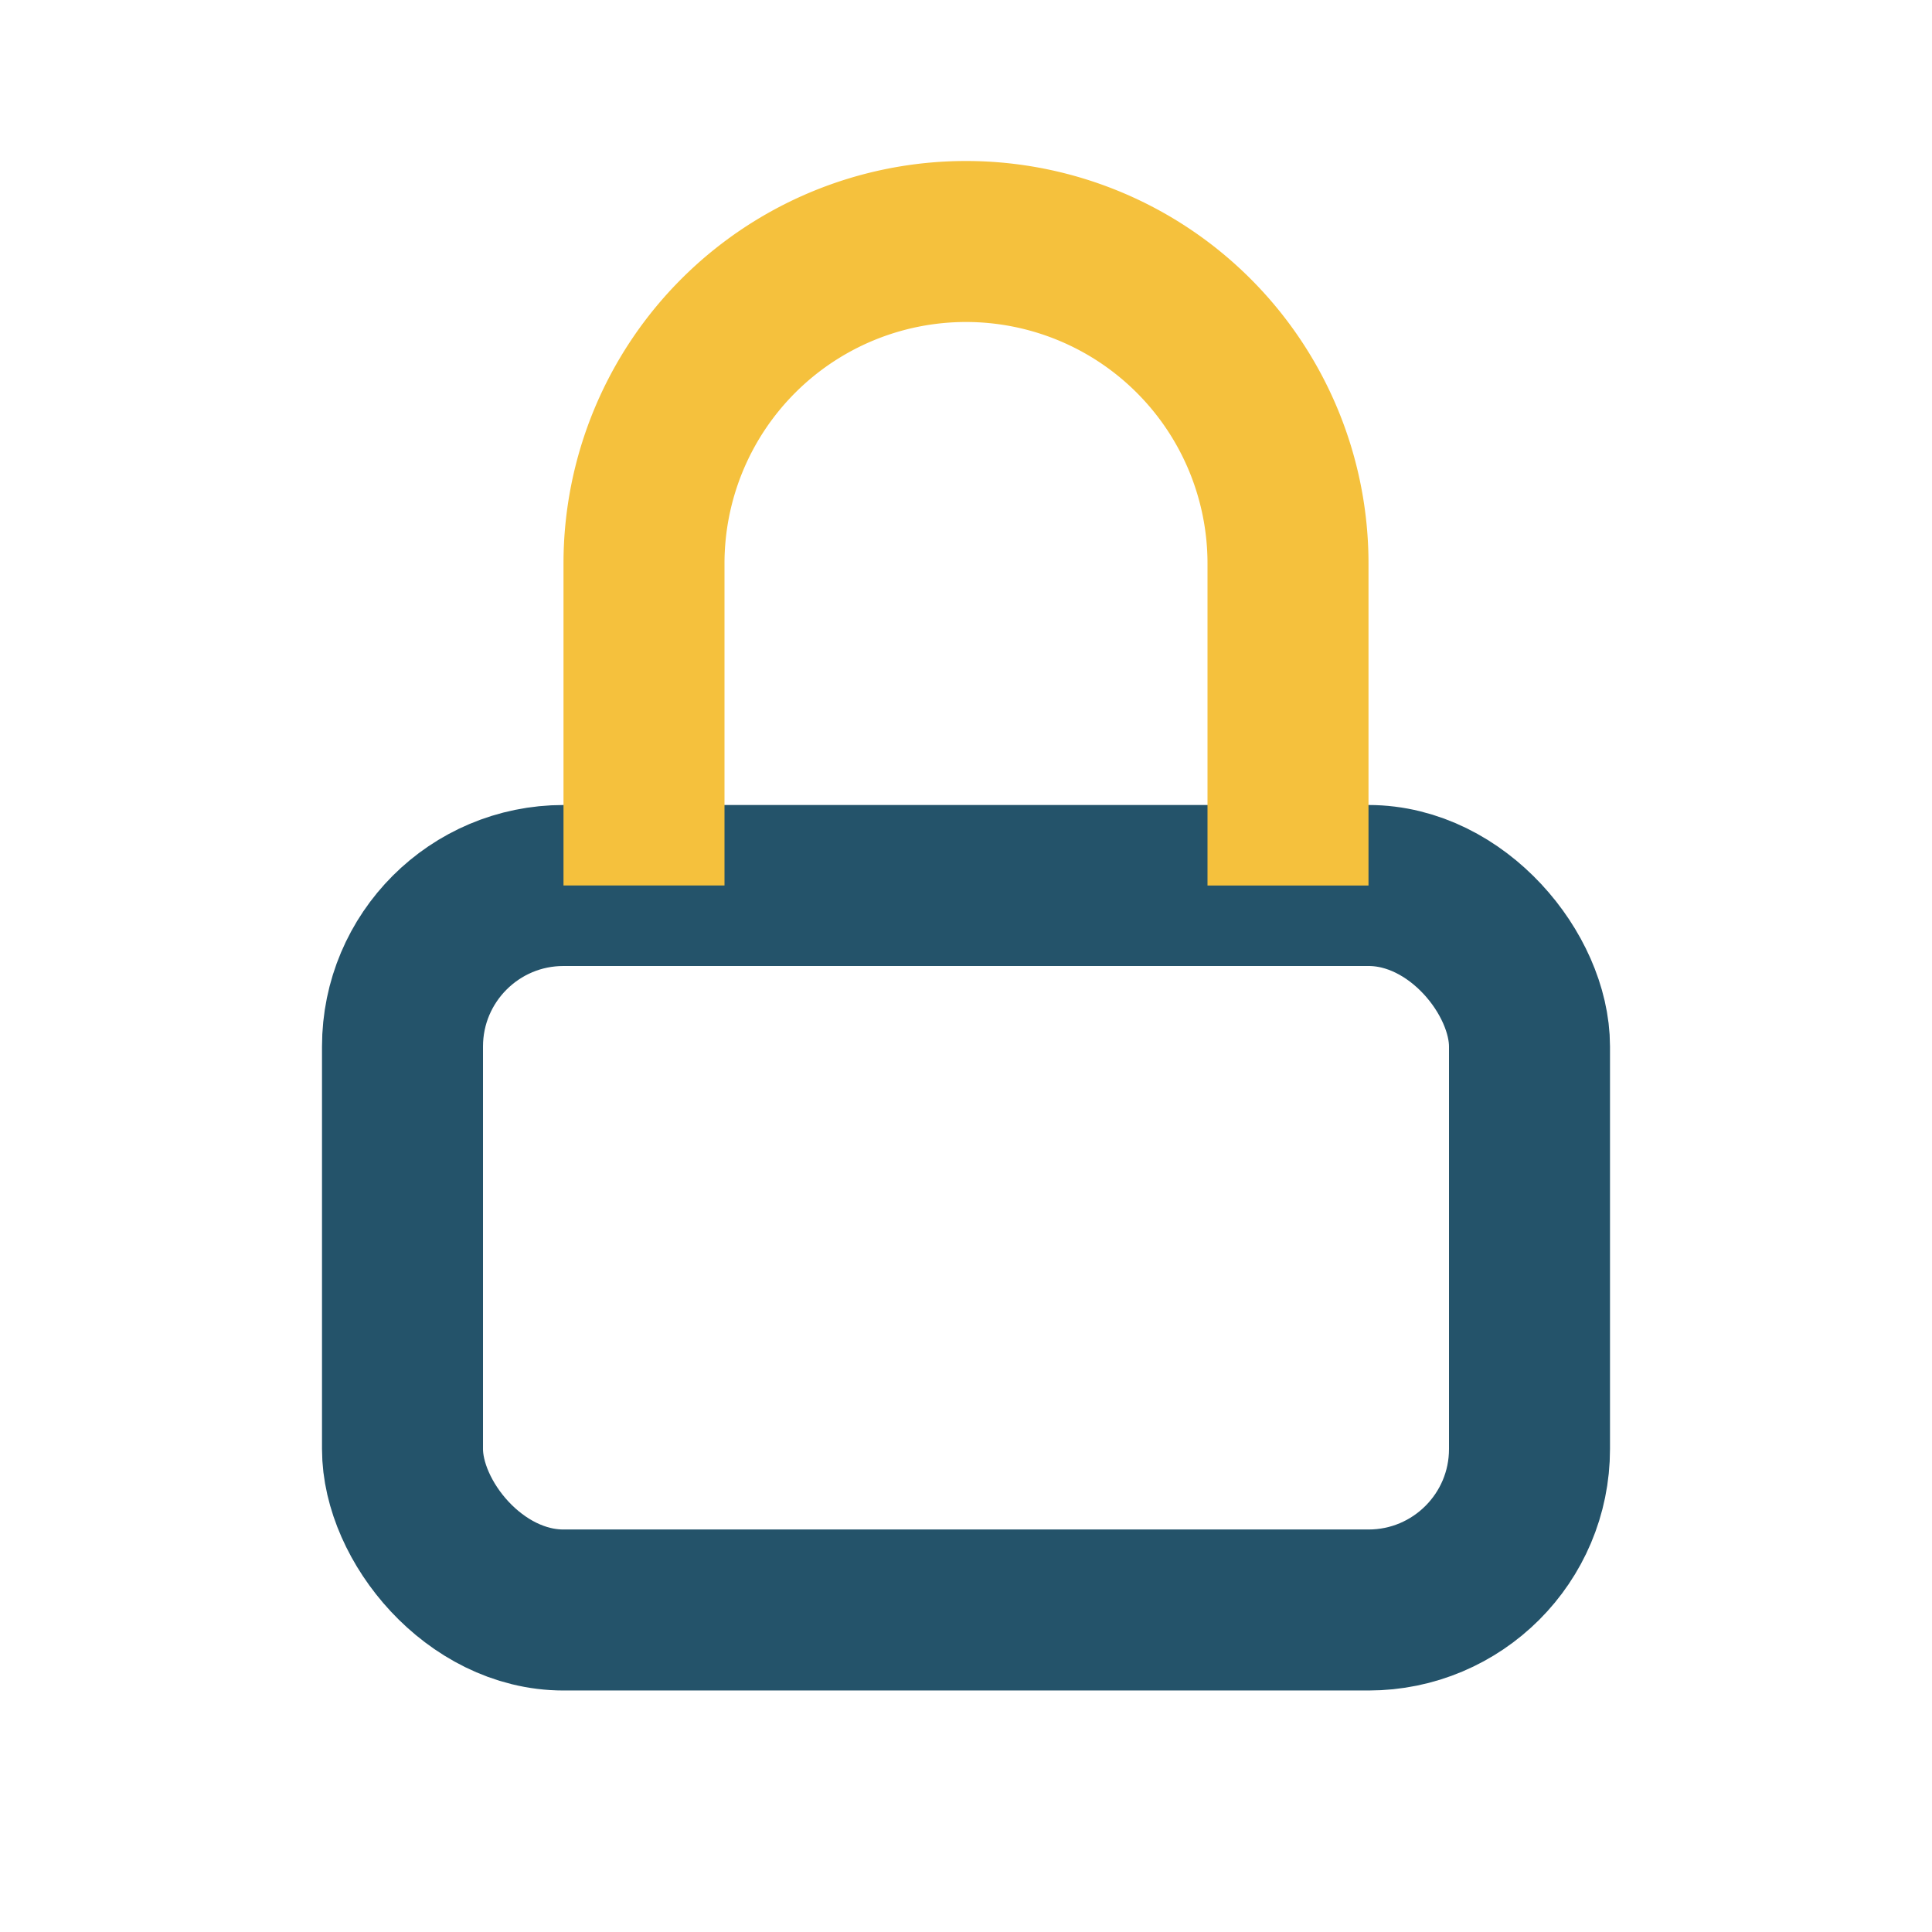 <?xml version="1.0" encoding="UTF-8"?>
<svg xmlns="http://www.w3.org/2000/svg" width="24" height="24" viewBox="0 0 24 24"><rect x="5" y="11" width="14" height="9" rx="2" fill="none" stroke="#24536A" stroke-width="2"/><path d="M8 11V7a4 4 0 1 1 8 0v4" fill="none" stroke="#F5C13D" stroke-width="2"/></svg>